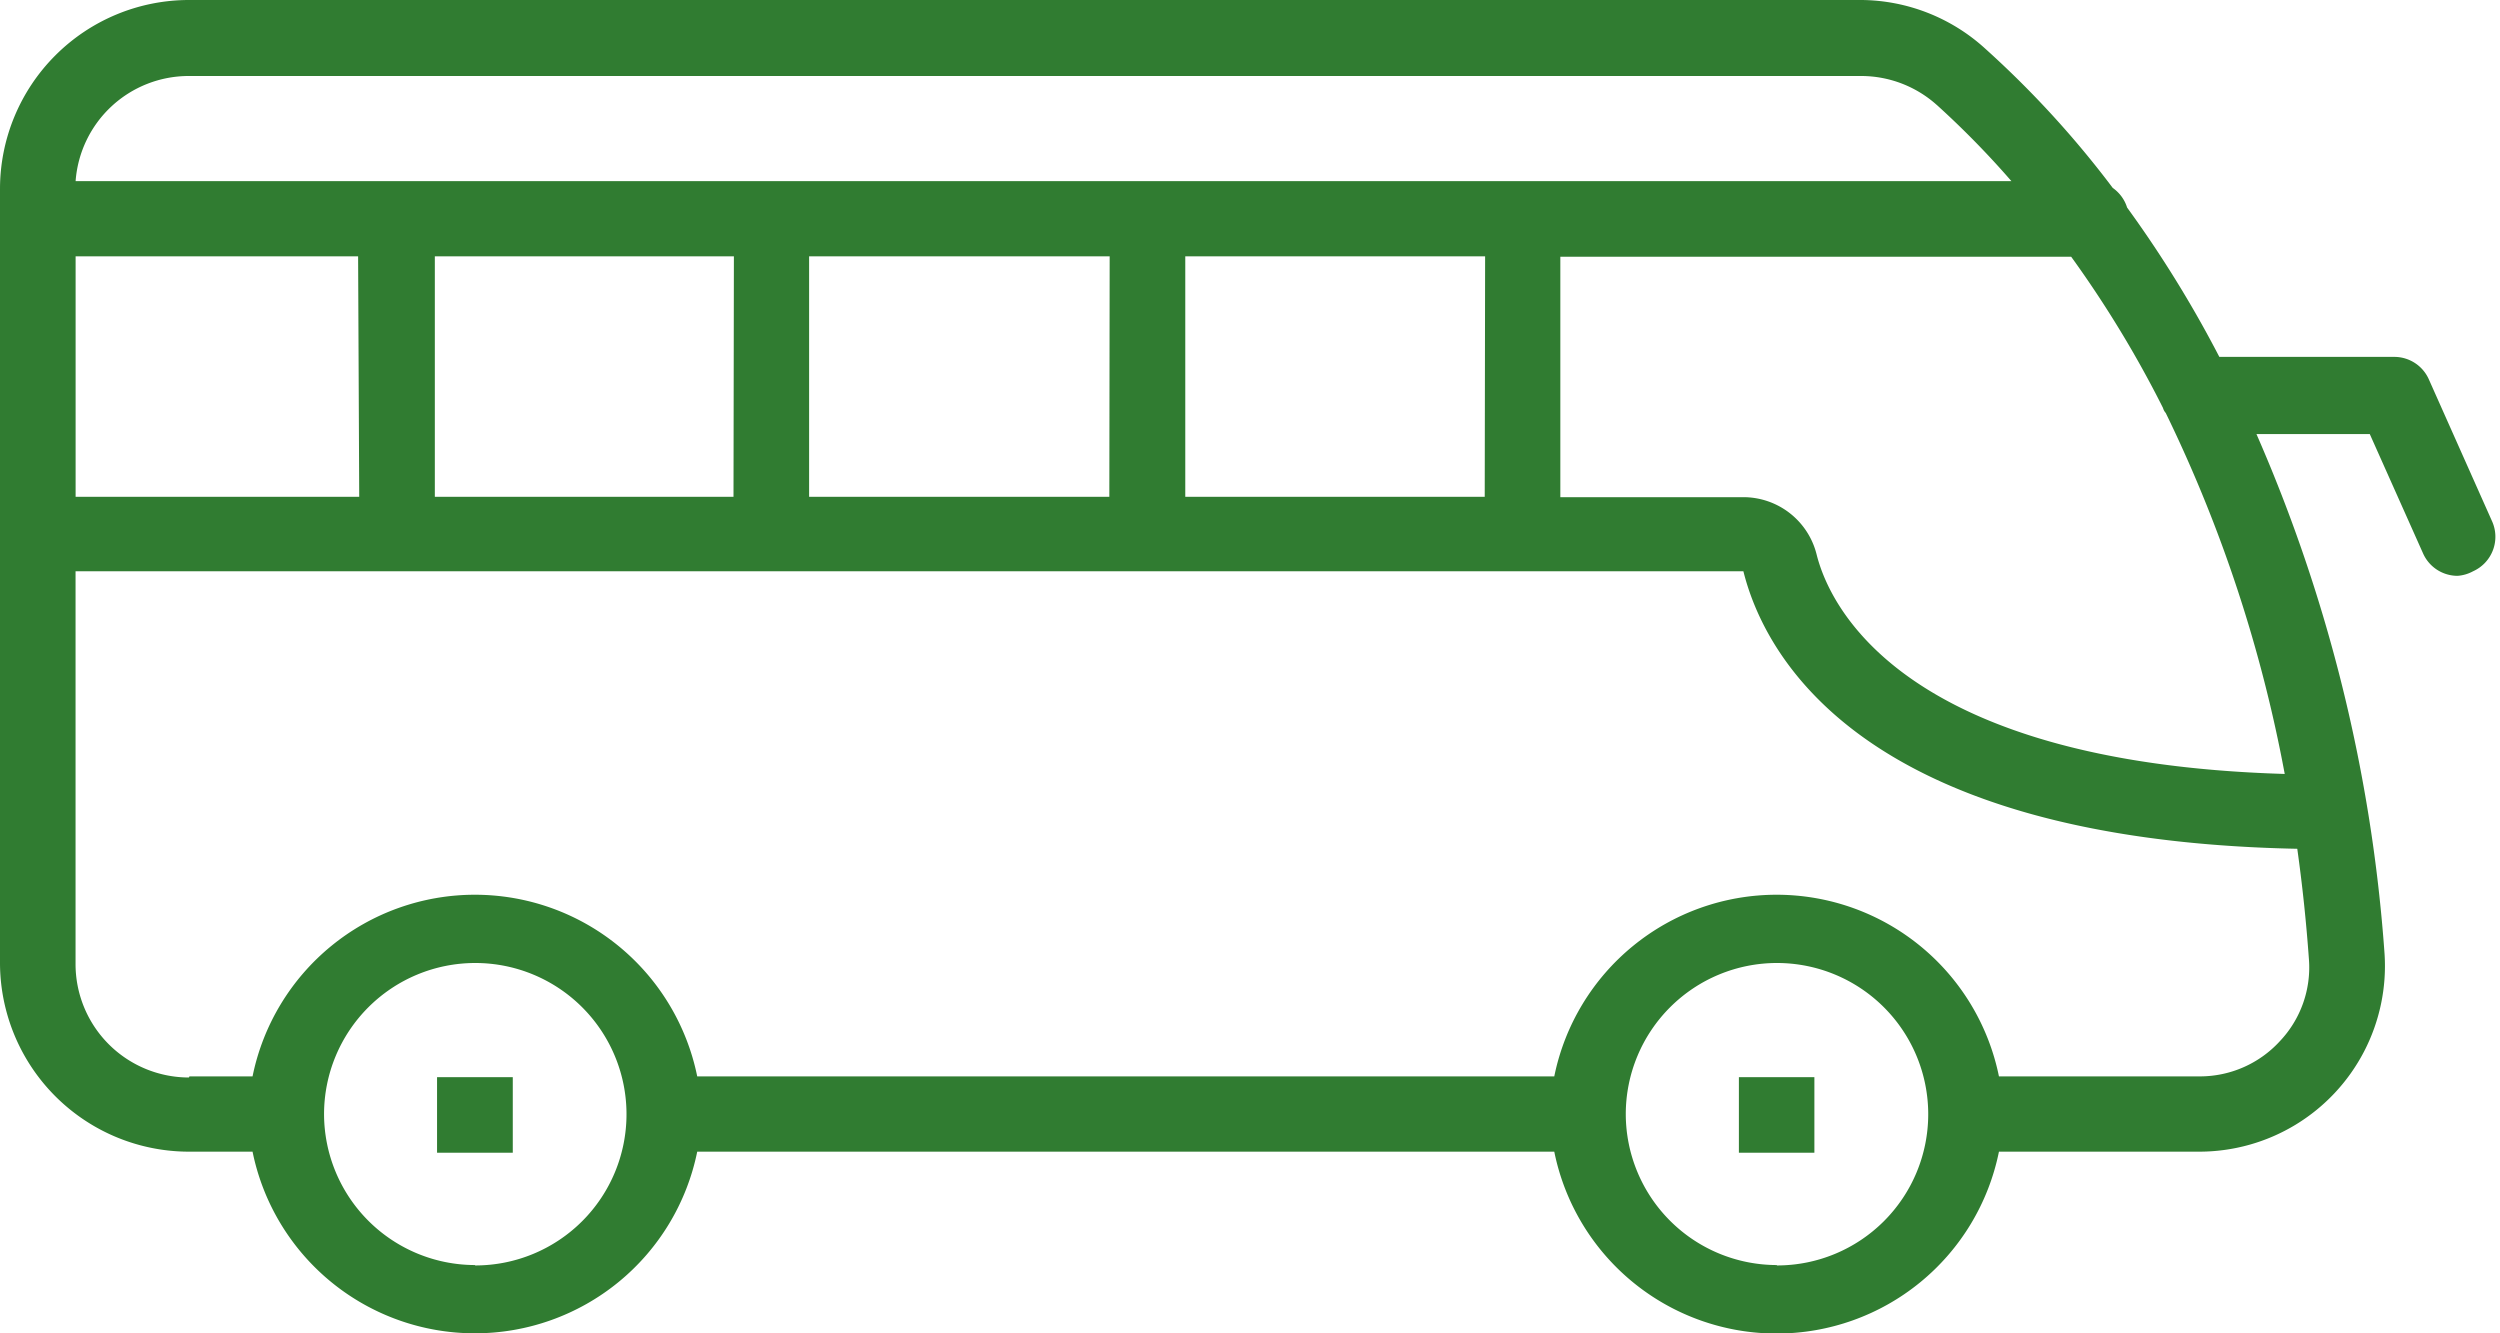 <svg xmlns="http://www.w3.org/2000/svg" width="45" height="24" fill="none" viewBox="0 0 45 24">
  <path fill="#307C31" d="M3.403 0h30.114c.819.01 1.606.32 2.212.871a17.657 17.657 0 0 1 2.3 2.511c.123.087.214.21.259.354.62.853 1.175 1.752 1.66 2.688h3.144a.68.68 0 0 1 .626.402l1.137 2.552a.681.681 0 0 1-.34.905.682.682 0 0 1-.28.082.68.68 0 0 1-.619-.402l-.96-2.15h-2.04a28.312 28.312 0 0 1 2.306 9.357 3.343 3.343 0 0 1-3.328 3.56h-3.613a4.083 4.083 0 0 1-8.004 0H12.55a4.084 4.084 0 0 1-8.004 0H3.403A3.403 3.403 0 0 1 0 17.326V3.403A3.403 3.403 0 0 1 3.403 0Zm35.579 7.432a.225.225 0 0 1-.048-.089c-.477-.95-1.03-1.86-1.653-2.722h-9.195v4.328h3.294a1.36 1.36 0 0 1 1.32 1.035c.225.898 1.504 3.742 8.425 3.947a25.442 25.442 0 0 0-2.143-6.5Zm-12.25-2.818h-5.397v4.328h5.39l.007-4.328Zm-6.758 0h-5.41v4.328h5.404l.006-4.328Zm-6.764 0H7.827v4.328h5.376l.007-4.328Zm-6.765 0H1.361v4.328h5.105l-.02-4.328Zm28.42-2.722a2.041 2.041 0 0 0-1.362-.524h-30.1A2.042 2.042 0 0 0 1.361 3.26h34.844a16.003 16.003 0 0 0-1.347-1.375l.007.007Zm-2.88 20.886a2.722 2.722 0 1 0-2.721-2.722 2.722 2.722 0 0 0 2.715 2.715l.007.007Zm-23.43 0a2.722 2.722 0 1 0-2.722-2.722 2.722 2.722 0 0 0 2.715 2.715l.007.007ZM3.41 19.375h1.136a4.084 4.084 0 0 1 8.004 0h15.427a4.084 4.084 0 0 1 8.004 0h3.613a1.952 1.952 0 0 0 1.443-.633 1.931 1.931 0 0 0 .524-1.47 29.395 29.395 0 0 0-.21-1.994c-7.902-.156-9.603-3.525-9.97-4.995H1.36v7.057a2.042 2.042 0 0 0 2.042 2.055l.007-.02Z"/>
  <path fill="#307C31" d="M7.867 19.389H9.23v1.36H7.867v-1.36ZM31.298 19.389h1.361v1.36H31.3v-1.36Z"/>
</svg>
